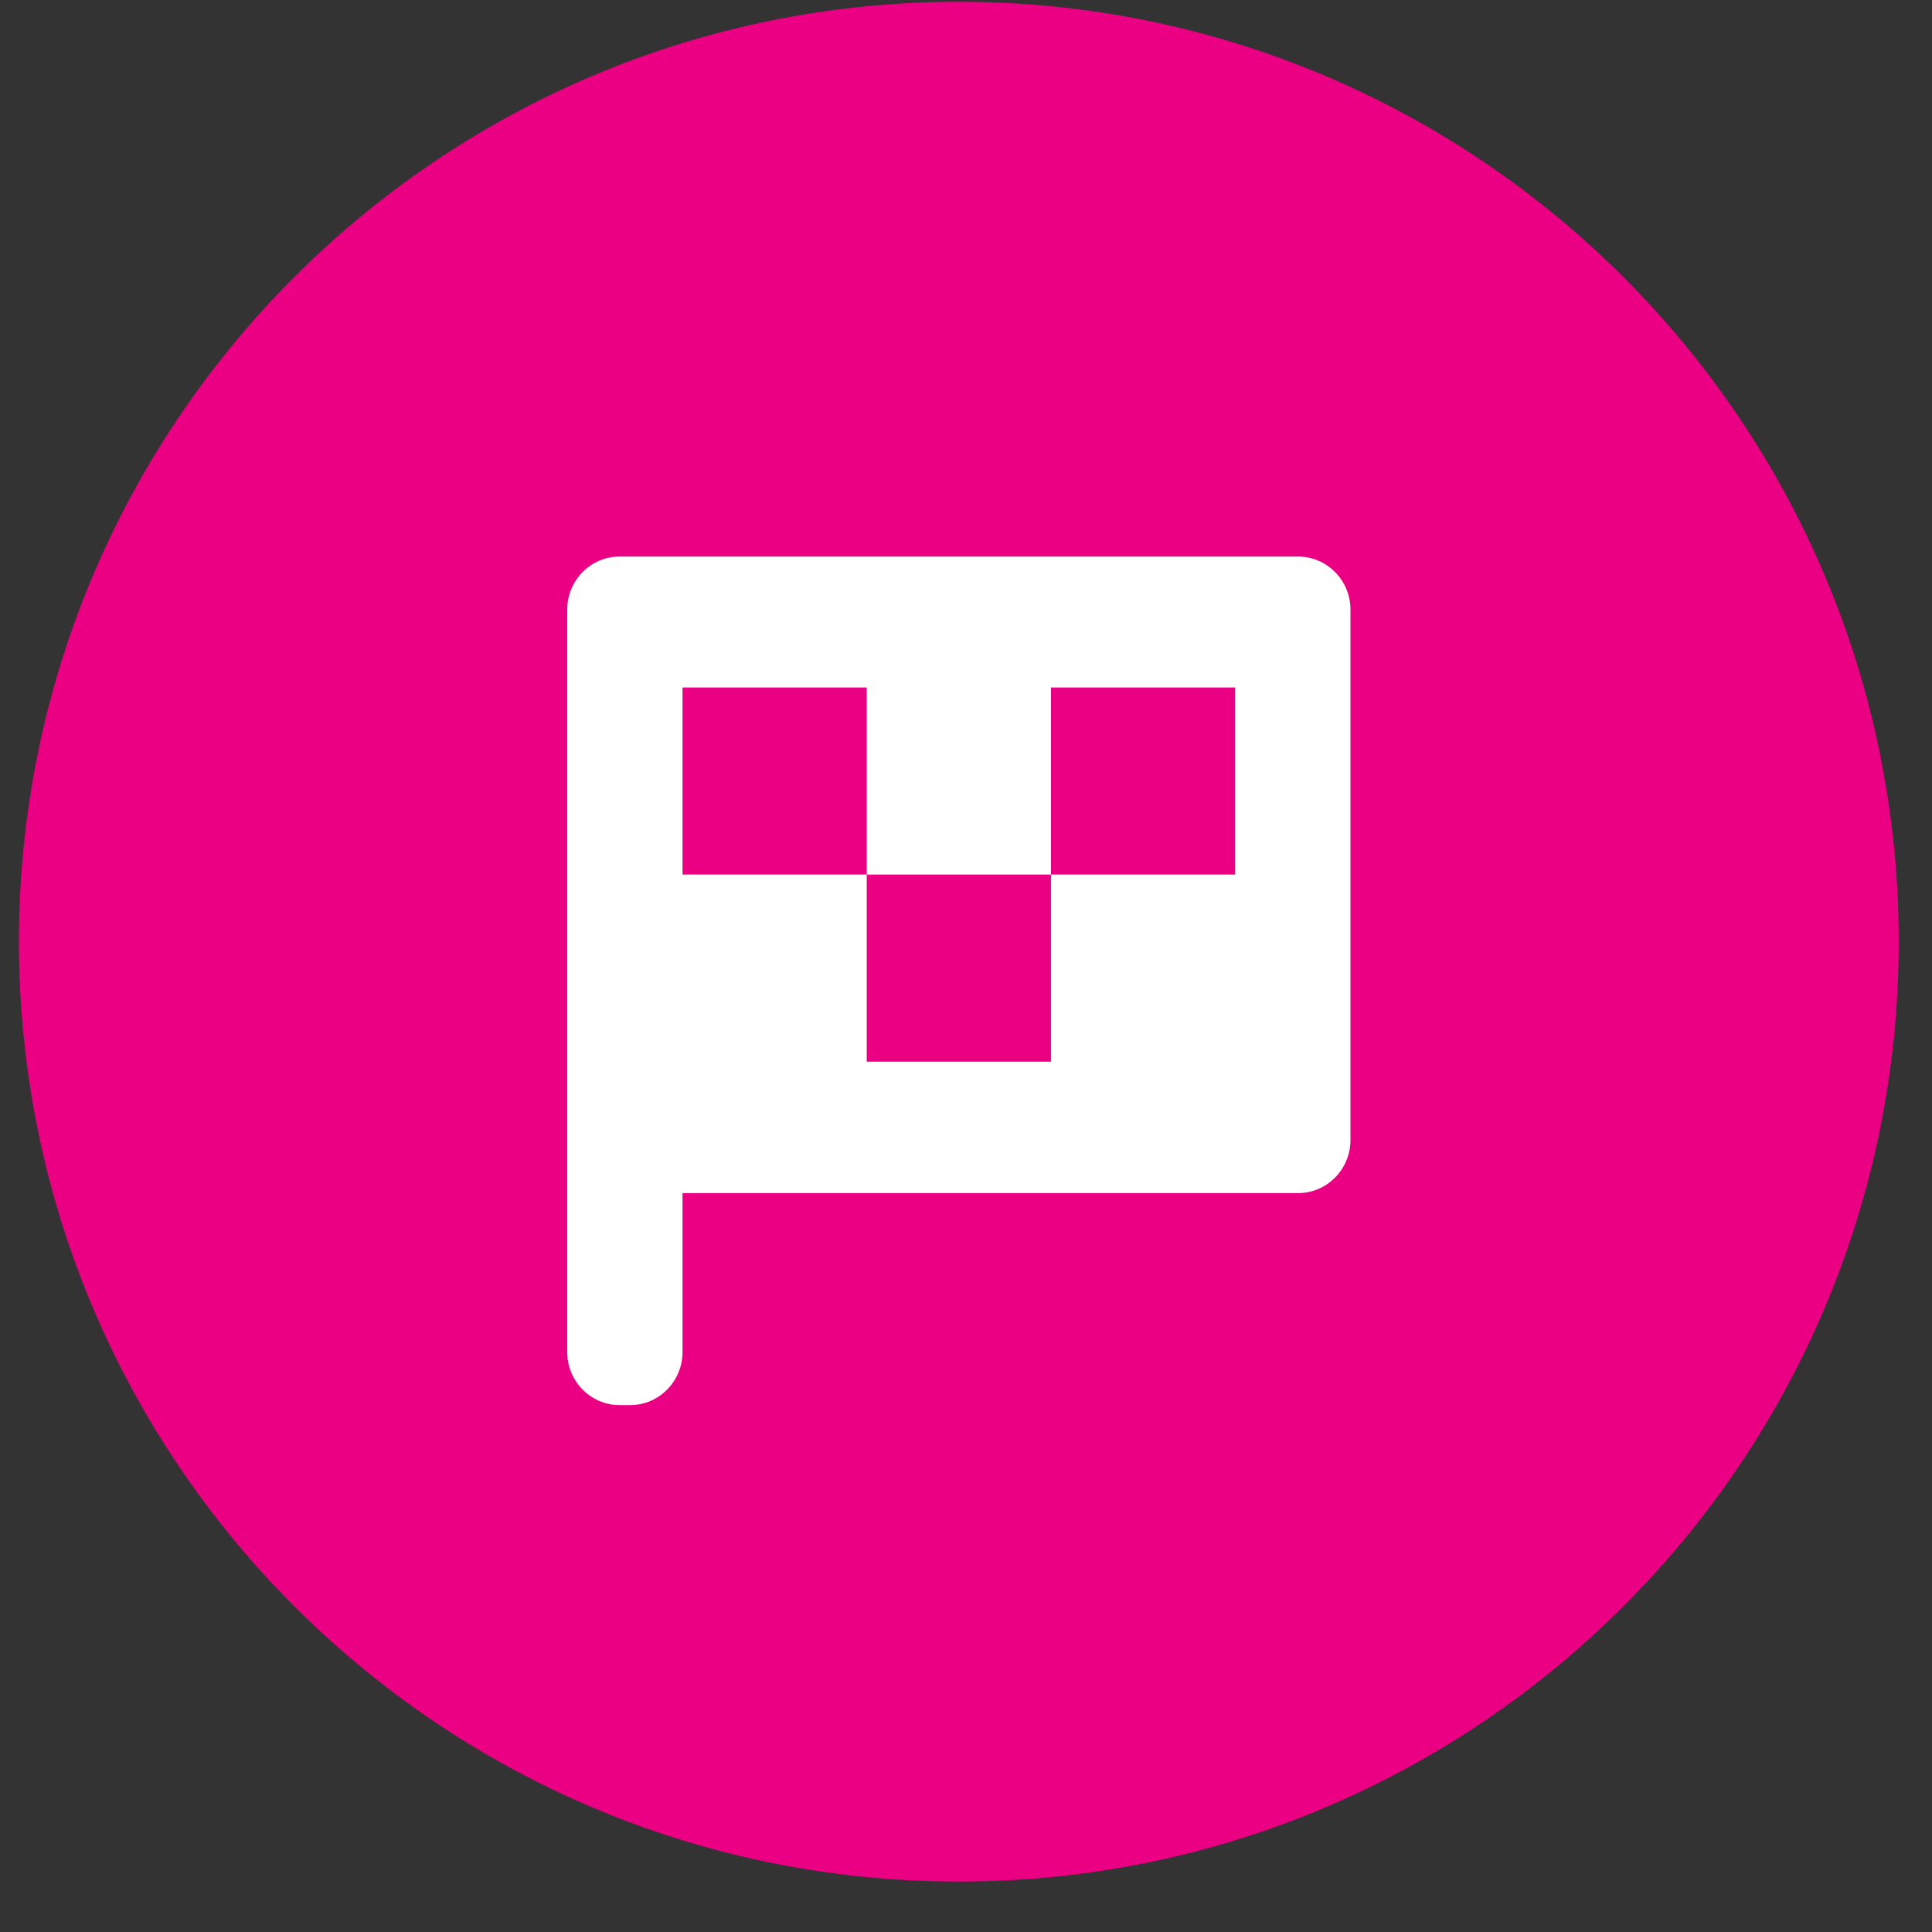 <svg width="37" height="37" viewBox="0 0 37 37" fill="none" xmlns="http://www.w3.org/2000/svg">
<rect x="0" y="0" width="37" height="37" fill="#333333" stroke="none"/>
<path d="M18.363 36.034C28.304 36.034 36.363 27.975 36.363 18.034C36.363 8.093 28.304 0.034 18.363 0.034C8.422 0.034 0.363 8.093 0.363 18.034C0.363 27.975 8.422 36.034 18.363 36.034Z" fill="#EB0083"/>
<path d="M24.863 10.659H11.862C11.312 10.659 10.863 11.115 10.863 11.674V25.894C10.863 26.452 11.312 26.909 11.862 26.909H12.072C12.622 26.909 13.071 26.452 13.071 25.894V22.849H24.863C25.413 22.849 25.863 22.392 25.863 21.834V11.674C25.863 11.115 25.413 10.659 24.863 10.659ZM23.654 16.749H20.127V20.332H16.599V16.749H13.071V13.166H16.599V16.749H20.127V13.166H23.654V16.749Z" fill="white"/>
</svg>
